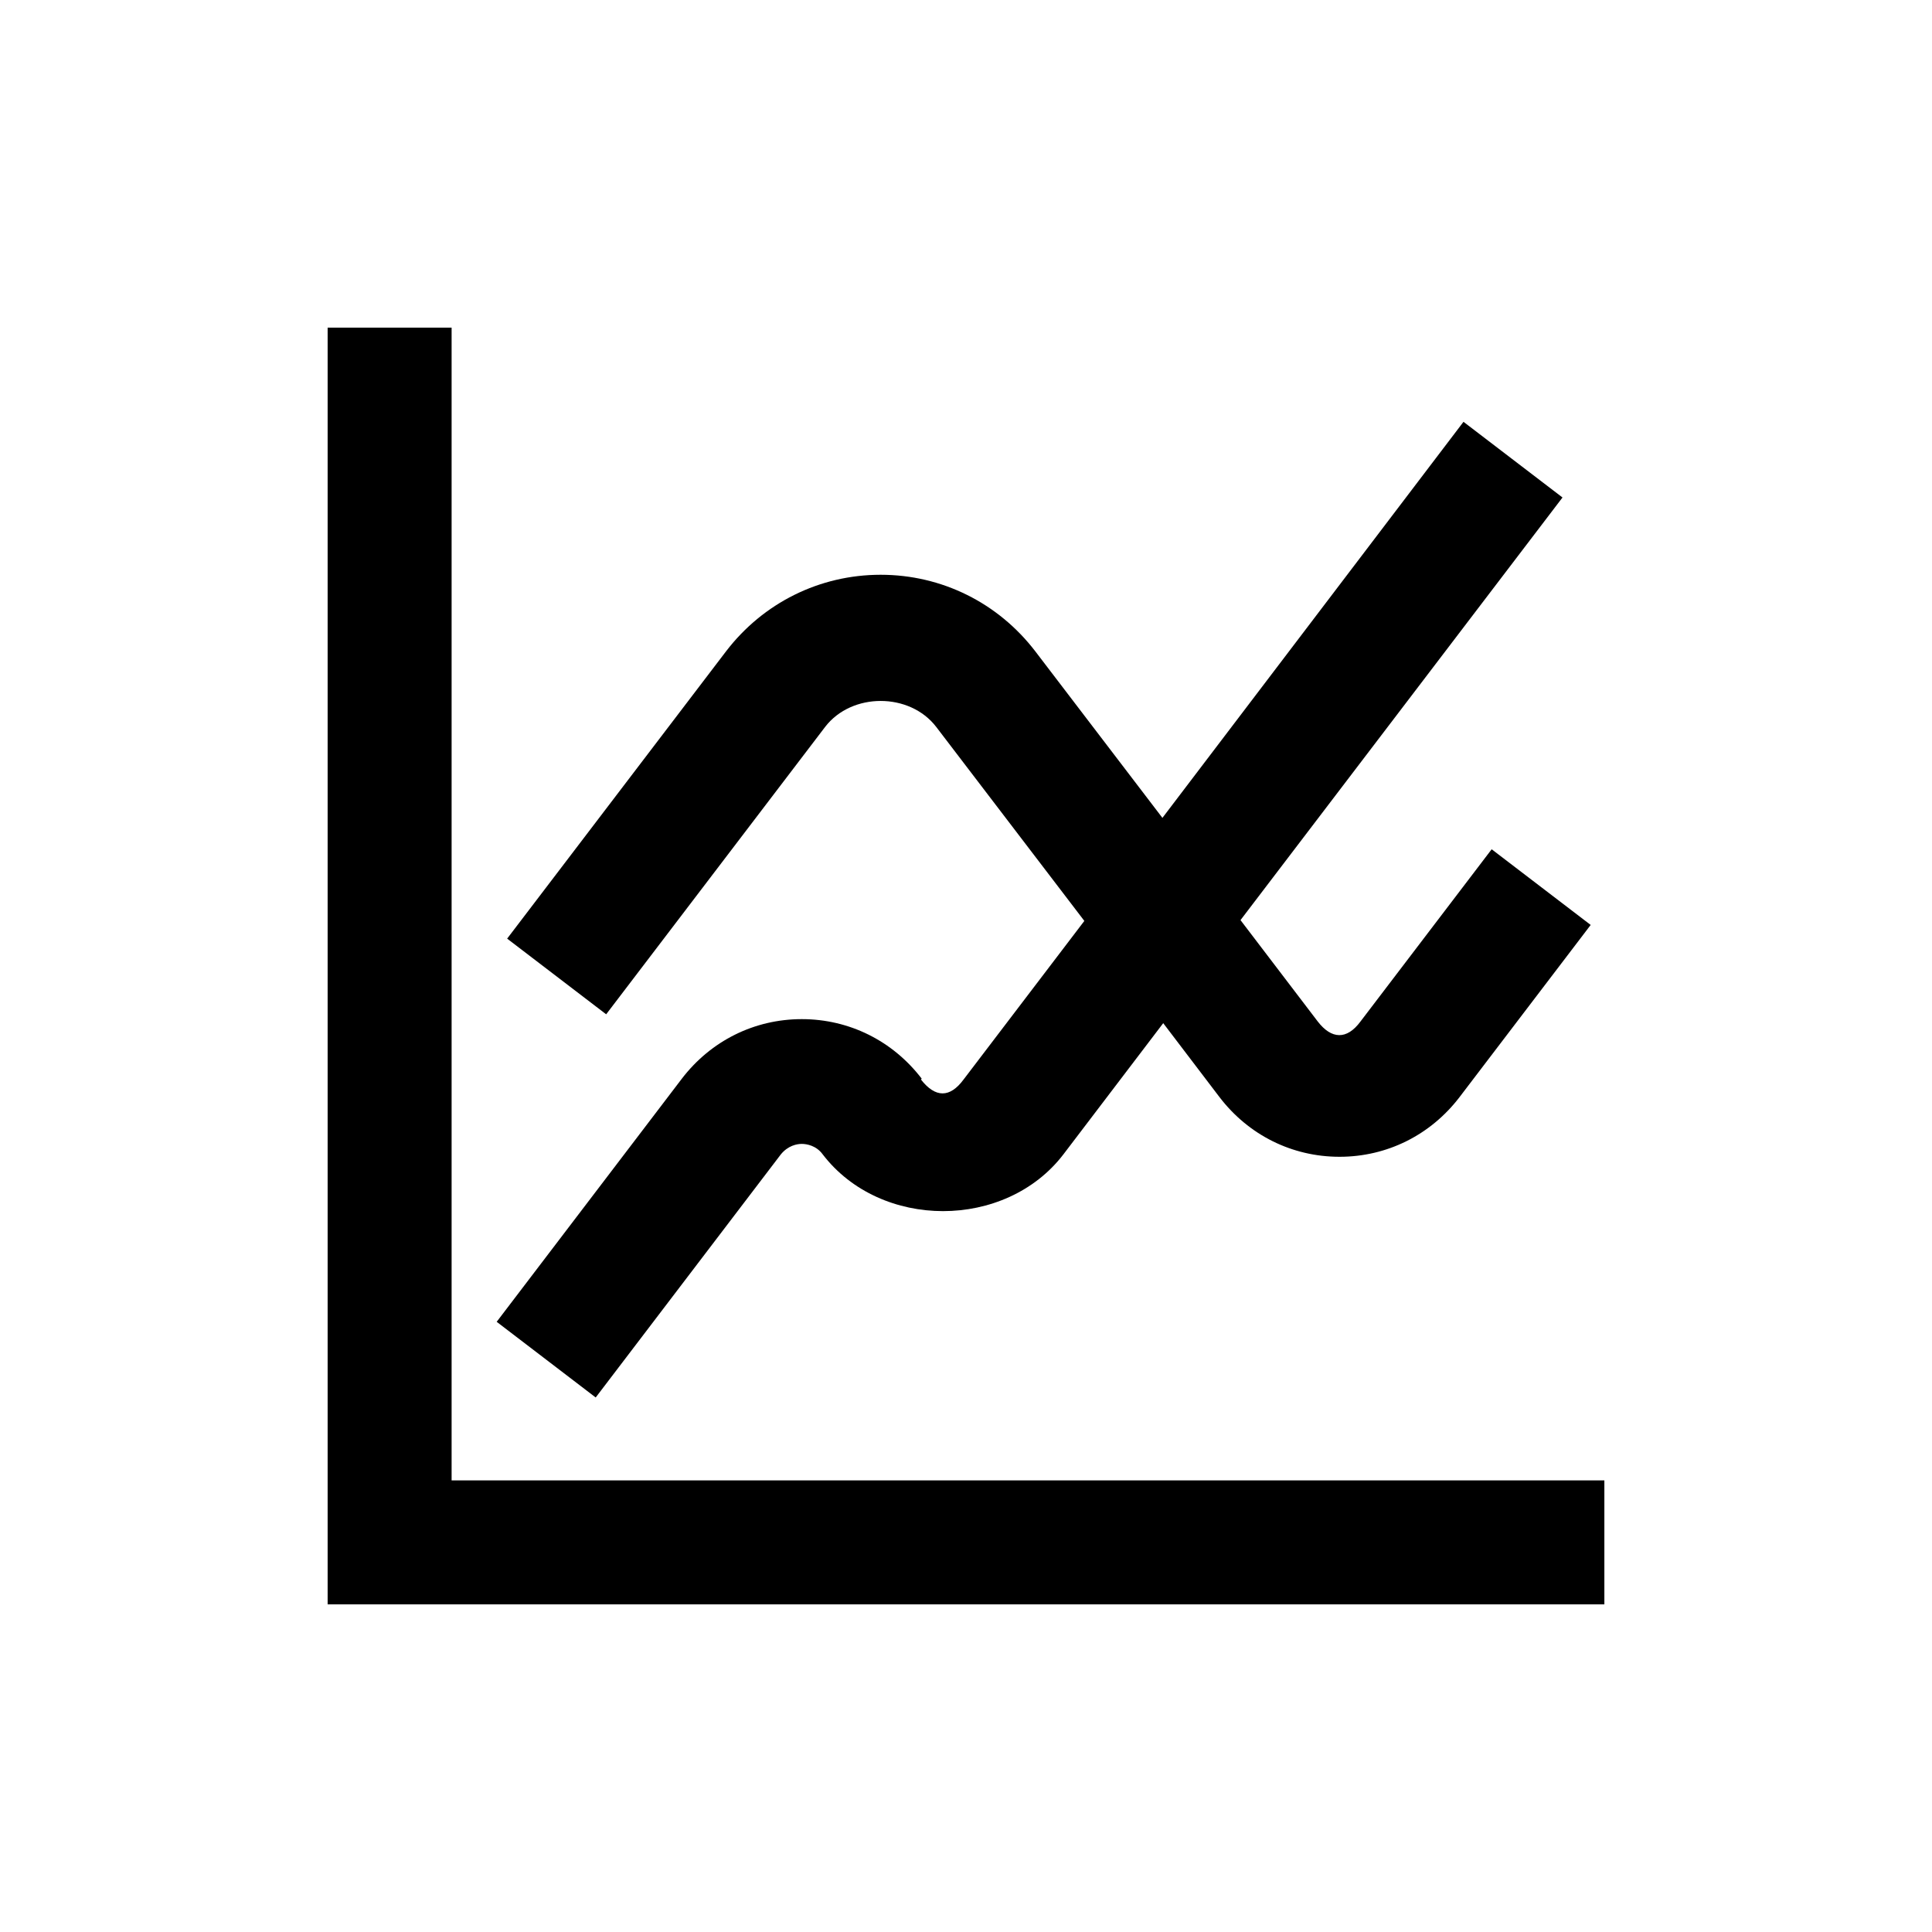 <?xml version="1.0" encoding="UTF-8"?>
<svg id="Layer_1" data-name="Layer 1" xmlns="http://www.w3.org/2000/svg" viewBox="0 0 24 24">
  <path d="M11.45,13.4c-.36-.47-.9-.74-1.49-.74h0c-.59,0-1.13.27-1.49.74l-2.3,3.02,1.23.94,2.3-3.02c.09-.11.2-.13.26-.13s.18.02.26.13c.72.94,2.27.94,2.99,0l1.24-1.63.7.92c.36.47.9.74,1.49.74s1.13-.27,1.49-.74l1.63-2.14-1.23-.94-1.63,2.14c-.17.23-.36.22-.53,0l-.96-1.26,4-5.25-1.23-.94-3.74,4.92-1.58-2.07c-.46-.6-1.16-.95-1.92-.95s-1.46.35-1.92.95l-2.72,3.57,1.23.94,2.72-3.57c.33-.43,1.05-.43,1.38,0l1.84,2.41-1.5,1.97c-.17.23-.35.23-.53,0Z"/>
  <polygon points="5.61 4.07 4.07 4.07 4.07 19.93 19.93 19.93 19.93 18.39 5.61 18.39 5.61 4.07"/>
</svg>
